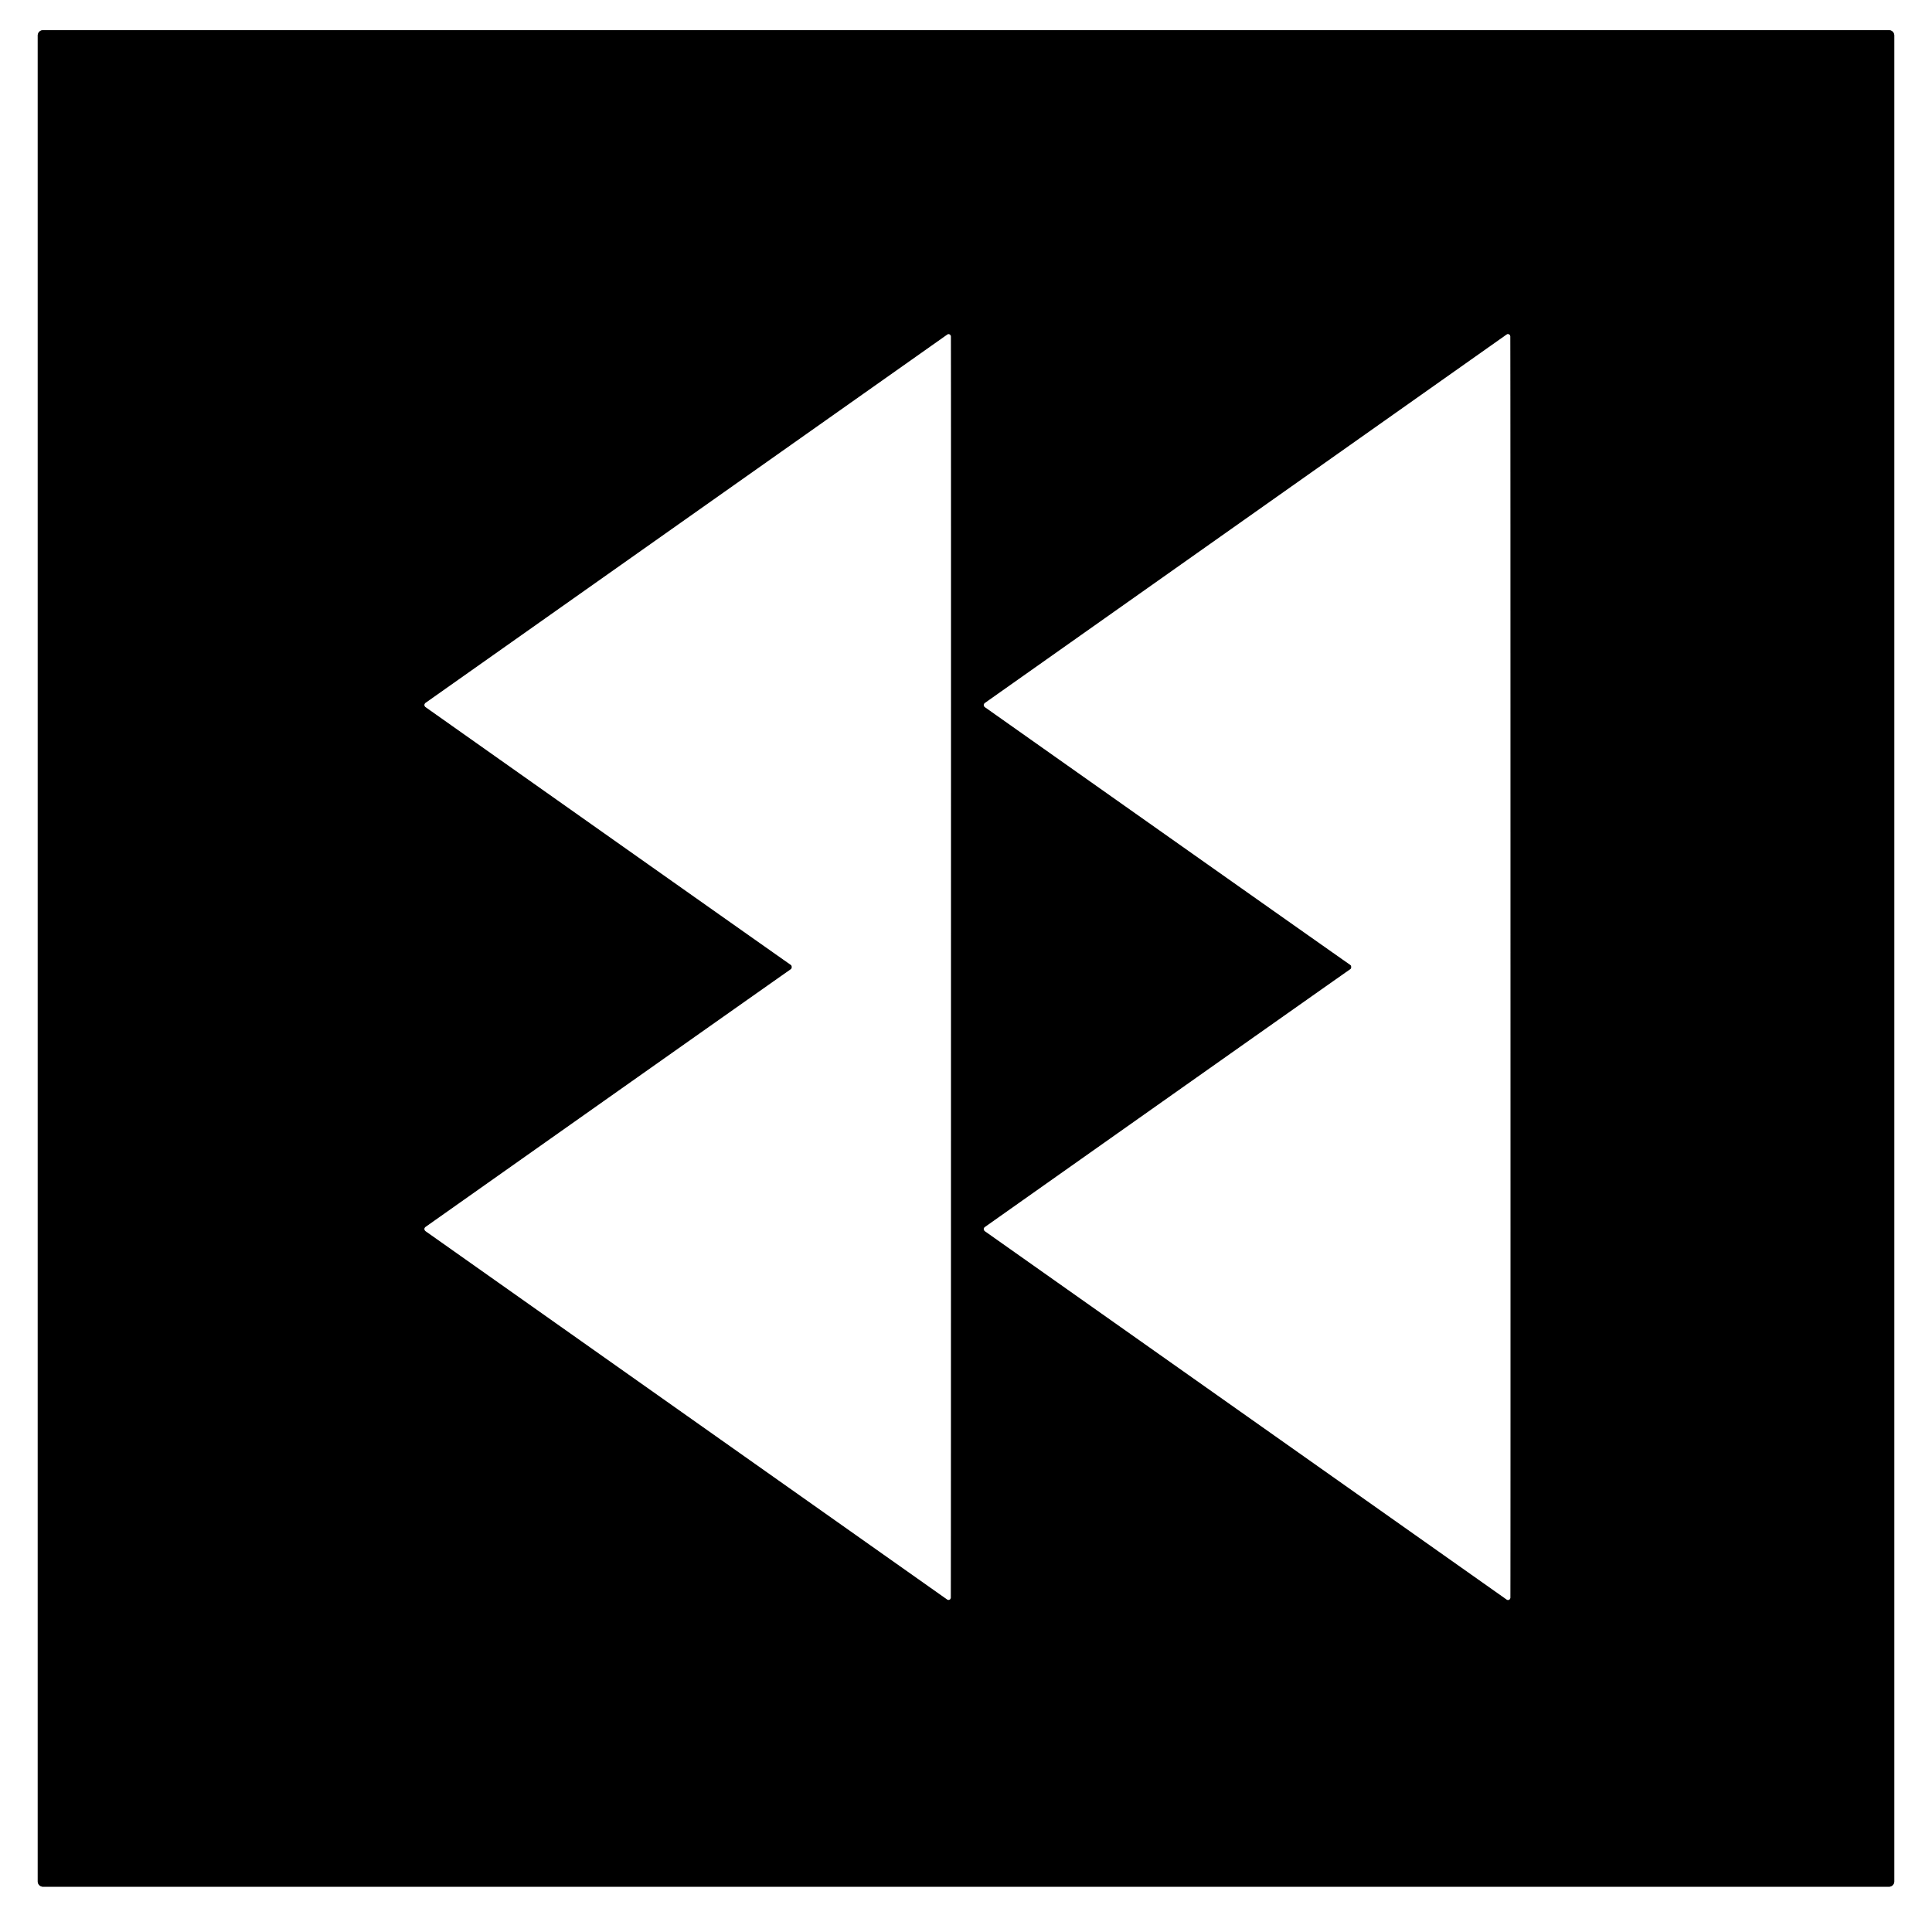 <?xml version="1.0" encoding="UTF-8" standalone="no"?>
<!DOCTYPE svg PUBLIC "-//W3C//DTD SVG 1.1//EN" "http://www.w3.org/Graphics/SVG/1.1/DTD/svg11.dtd">
<svg xmlns="http://www.w3.org/2000/svg" version="1.1" viewBox="0.00 0.00 256.00 256.00">
<rect x="0.00" y="0.00" width="256.00" height="256.00" fill="#333333" stroke="none"/>
<g stroke-width="2.00" fill="none" stroke-linecap="butt">
<path stroke="#808080" vector-effect="non-scaling-stroke" d="
  M 251.00 4.70
  A 0.70 0.70 0.0 0 0 250.30 4.00
  L 5.70 4.00
  A 0.70 0.70 0.0 0 0 5.00 4.70
  L 5.00 249.30
  A 0.70 0.70 0.0 0 0 5.70 250.00
  L 250.30 250.00
  A 0.70 0.70 0.0 0 0 251.00 249.30
  L 251.00 4.70"
/>
<path stroke="#808080" vector-effect="non-scaling-stroke" d="
  M 104.92 128.15
  Q 104.92 128.22 104.88 128.32
  Q 104.85 128.39 104.76 128.45
  Q 97.74 133.38 56.39 162.58
  A 0.34 0.33 45.4 0 0 56.39 163.13
  L 125.51 211.94
  A 0.30 0.30 0.0 0 0 125.98 211.69
  Q 126.00 203.58 126.00 128.14
  Q 126.01 52.70 125.99 44.59
  A 0.30 0.30 0.0 0 0 125.52 44.34
  L 56.39 93.14
  A 0.34 0.33 -45.4 0 0 56.39 93.69
  Q 97.74 122.90 104.76 127.83
  Q 104.85 127.89 104.88 127.96
  Q 104.92 128.05 104.92 128.15"
/>
<path stroke="#808080" vector-effect="non-scaling-stroke" d="
  M 179.05 128.13
  Q 179.05 128.23 179.01 128.32
  Q 178.98 128.39 178.89 128.45
  Q 171.86 133.38 130.51 162.59
  A 0.34 0.33 45.4 0 0 130.51 163.14
  L 199.65 211.95
  A 0.30 0.30 0.0 0 0 200.12 211.70
  Q 200.14 203.59 200.13 128.14
  Q 200.13 52.69 200.11 44.58
  A 0.30 0.30 0.0 0 0 199.64 44.33
  L 130.51 93.15
  A 0.34 0.33 -45.4 0 0 130.51 93.70
  Q 171.86 122.90 178.89 127.83
  Q 178.98 127.89 179.01 127.96
  Q 179.05 128.06 179.05 128.13"
/>
</g>
<path fill="#ffffff" d="
  M 256.00 0.00
  L 256.00 256.00
  L 0.00 256.00
  L 0.00 0.00
  L 256.00 0.00
  Z
  M 251.00 4.70
  A 0.70 0.70 0.0 0 0 250.30 4.00
  L 5.70 4.00
  A 0.70 0.70 0.0 0 0 5.00 4.70
  L 5.00 249.30
  A 0.70 0.70 0.0 0 0 5.70 250.00
  L 250.30 250.00
  A 0.70 0.70 0.0 0 0 251.00 249.30
  L 251.00 4.70
  Z"
/>
<path fill="#000000" d="
  M 251.00 249.30
  A 0.70 0.70 0.0 0 1 250.30 250.00
  L 5.70 250.00
  A 0.70 0.70 0.0 0 1 5.00 249.30
  L 5.00 4.70
  A 0.70 0.70 0.0 0 1 5.70 4.00
  L 250.30 4.00
  A 0.70 0.70 0.0 0 1 251.00 4.70
  L 251.00 249.30
  Z
  M 104.92 128.15
  Q 104.92 128.22 104.88 128.32
  Q 104.85 128.39 104.76 128.45
  Q 97.74 133.38 56.39 162.58
  A 0.34 0.33 45.4 0 0 56.39 163.13
  L 125.51 211.94
  A 0.30 0.30 0.0 0 0 125.98 211.69
  Q 126.00 203.58 126.00 128.14
  Q 126.01 52.70 125.99 44.59
  A 0.30 0.30 0.0 0 0 125.52 44.34
  L 56.39 93.14
  A 0.34 0.33 -45.4 0 0 56.39 93.69
  Q 97.74 122.90 104.76 127.83
  Q 104.85 127.89 104.88 127.96
  Q 104.92 128.05 104.92 128.15
  Z
  M 179.05 128.13
  Q 179.05 128.23 179.01 128.32
  Q 178.98 128.39 178.89 128.45
  Q 171.86 133.38 130.51 162.59
  A 0.34 0.33 45.4 0 0 130.51 163.14
  L 199.65 211.95
  A 0.30 0.30 0.0 0 0 200.12 211.70
  Q 200.14 203.59 200.13 128.14
  Q 200.13 52.69 200.11 44.58
  A 0.30 0.30 0.0 0 0 199.64 44.33
  L 130.51 93.15
  A 0.34 0.33 -45.4 0 0 130.51 93.70
  Q 171.86 122.90 178.89 127.83
  Q 178.98 127.89 179.01 127.96
  Q 179.05 128.06 179.05 128.13
  Z"
/>
<path fill="#ffffff" d="
  M 104.92 128.15
  Q 104.92 128.05 104.88 127.96
  Q 104.85 127.89 104.76 127.83
  Q 97.74 122.90 56.39 93.69
  A 0.34 0.33 -45.4 0 1 56.39 93.14
  L 125.52 44.34
  A 0.30 0.30 0.0 0 1 125.99 44.59
  Q 126.01 52.70 126.00 128.14
  Q 126.00 203.58 125.98 211.69
  A 0.30 0.30 0.0 0 1 125.51 211.94
  L 56.39 163.13
  A 0.34 0.33 45.4 0 1 56.39 162.58
  Q 97.74 133.38 104.76 128.45
  Q 104.85 128.39 104.88 128.32
  Q 104.92 128.22 104.92 128.15
  Z"
/>
<path fill="#ffffff" d="
  M 200.13 128.14
  Q 200.14 203.59 200.12 211.70
  A 0.30 0.30 0.0 0 1 199.65 211.95
  L 130.51 163.14
  A 0.34 0.33 45.4 0 1 130.51 162.59
  Q 171.86 133.38 178.89 128.45
  Q 178.98 128.39 179.01 128.32
  Q 179.05 128.23 179.05 128.13
  Q 179.05 128.06 179.01 127.96
  Q 178.98 127.89 178.89 127.83
  Q 171.86 122.90 130.51 93.70
  A 0.34 0.33 -45.4 0 1 130.51 93.15
  L 199.64 44.33
  A 0.30 0.30 0.0 0 1 200.11 44.58
  Q 200.13 52.69 200.13 128.14
  Z"
/>
</svg>
